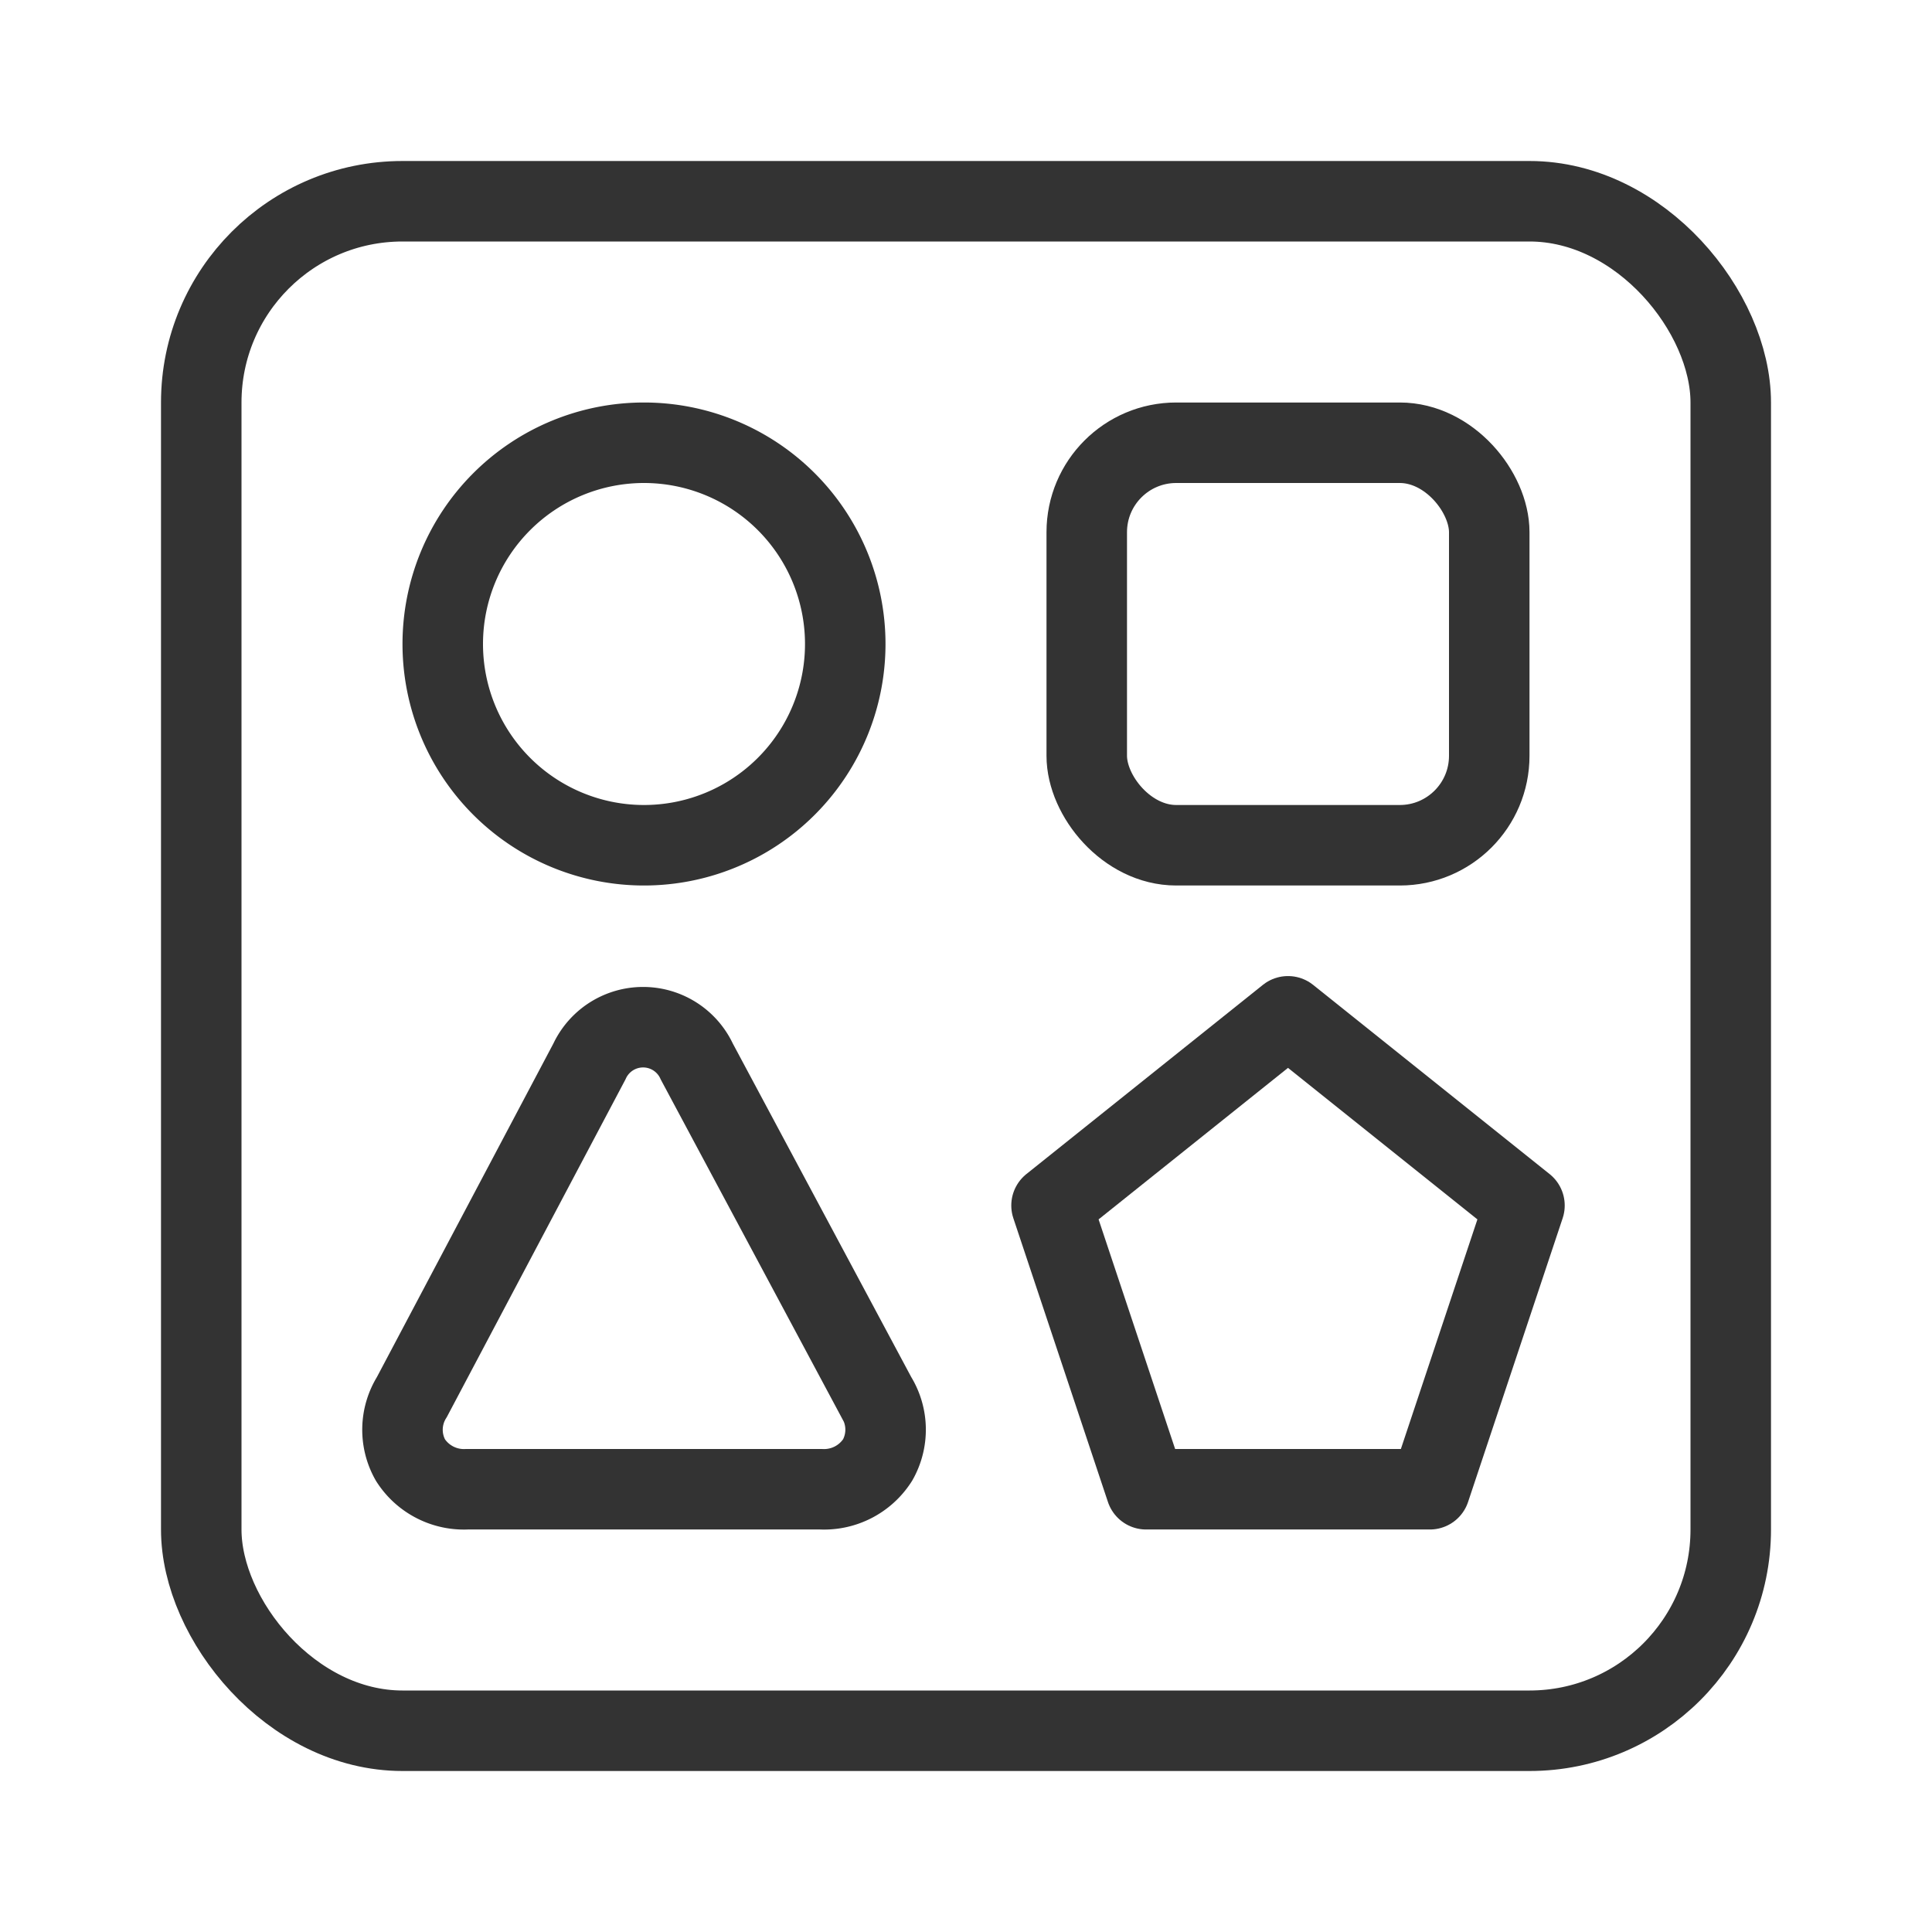 <svg id="Layer_1" data-name="Layer 1" xmlns="http://www.w3.org/2000/svg" viewBox="0 0 192 192"><defs><style>.cls-1,.cls-2,.cls-3{fill:none;}.cls-1,.cls-2{stroke:#333;stroke-linecap:round;stroke-width:8px;}.cls-1{stroke-miterlimit:10;}.cls-2{stroke-linejoin:round;}</style></defs><title>apps</title><path class="cls-1" d="M81.59,148H46.4a6.31,6.31,0,0,1-5.61-2.9,6.13,6.13,0,0,1,.14-6.26L58.57,105.5a5.88,5.88,0,0,1,10.68,0l17.83,33.33a6.14,6.14,0,0,1,.14,6.26A6.32,6.32,0,0,1,81.59,148Z" transform="translate(0 0)"/><path class="cls-1" d="M64,84A20,20,0,1,1,84,64,20,20,0,0,1,64,84Z" transform="translate(0 0)"/><polygon class="cls-2" points="128 101 151.5 119.8 142.1 148 113.9 148 104.5 119.8 128 101"/><rect class="cls-3" width="192" height="192"/><rect class="cls-1" x="108" y="44" width="40" height="40" rx="8.89"/><rect class="cls-2" x="20" y="20" width="152" height="152" rx="20"/></svg>